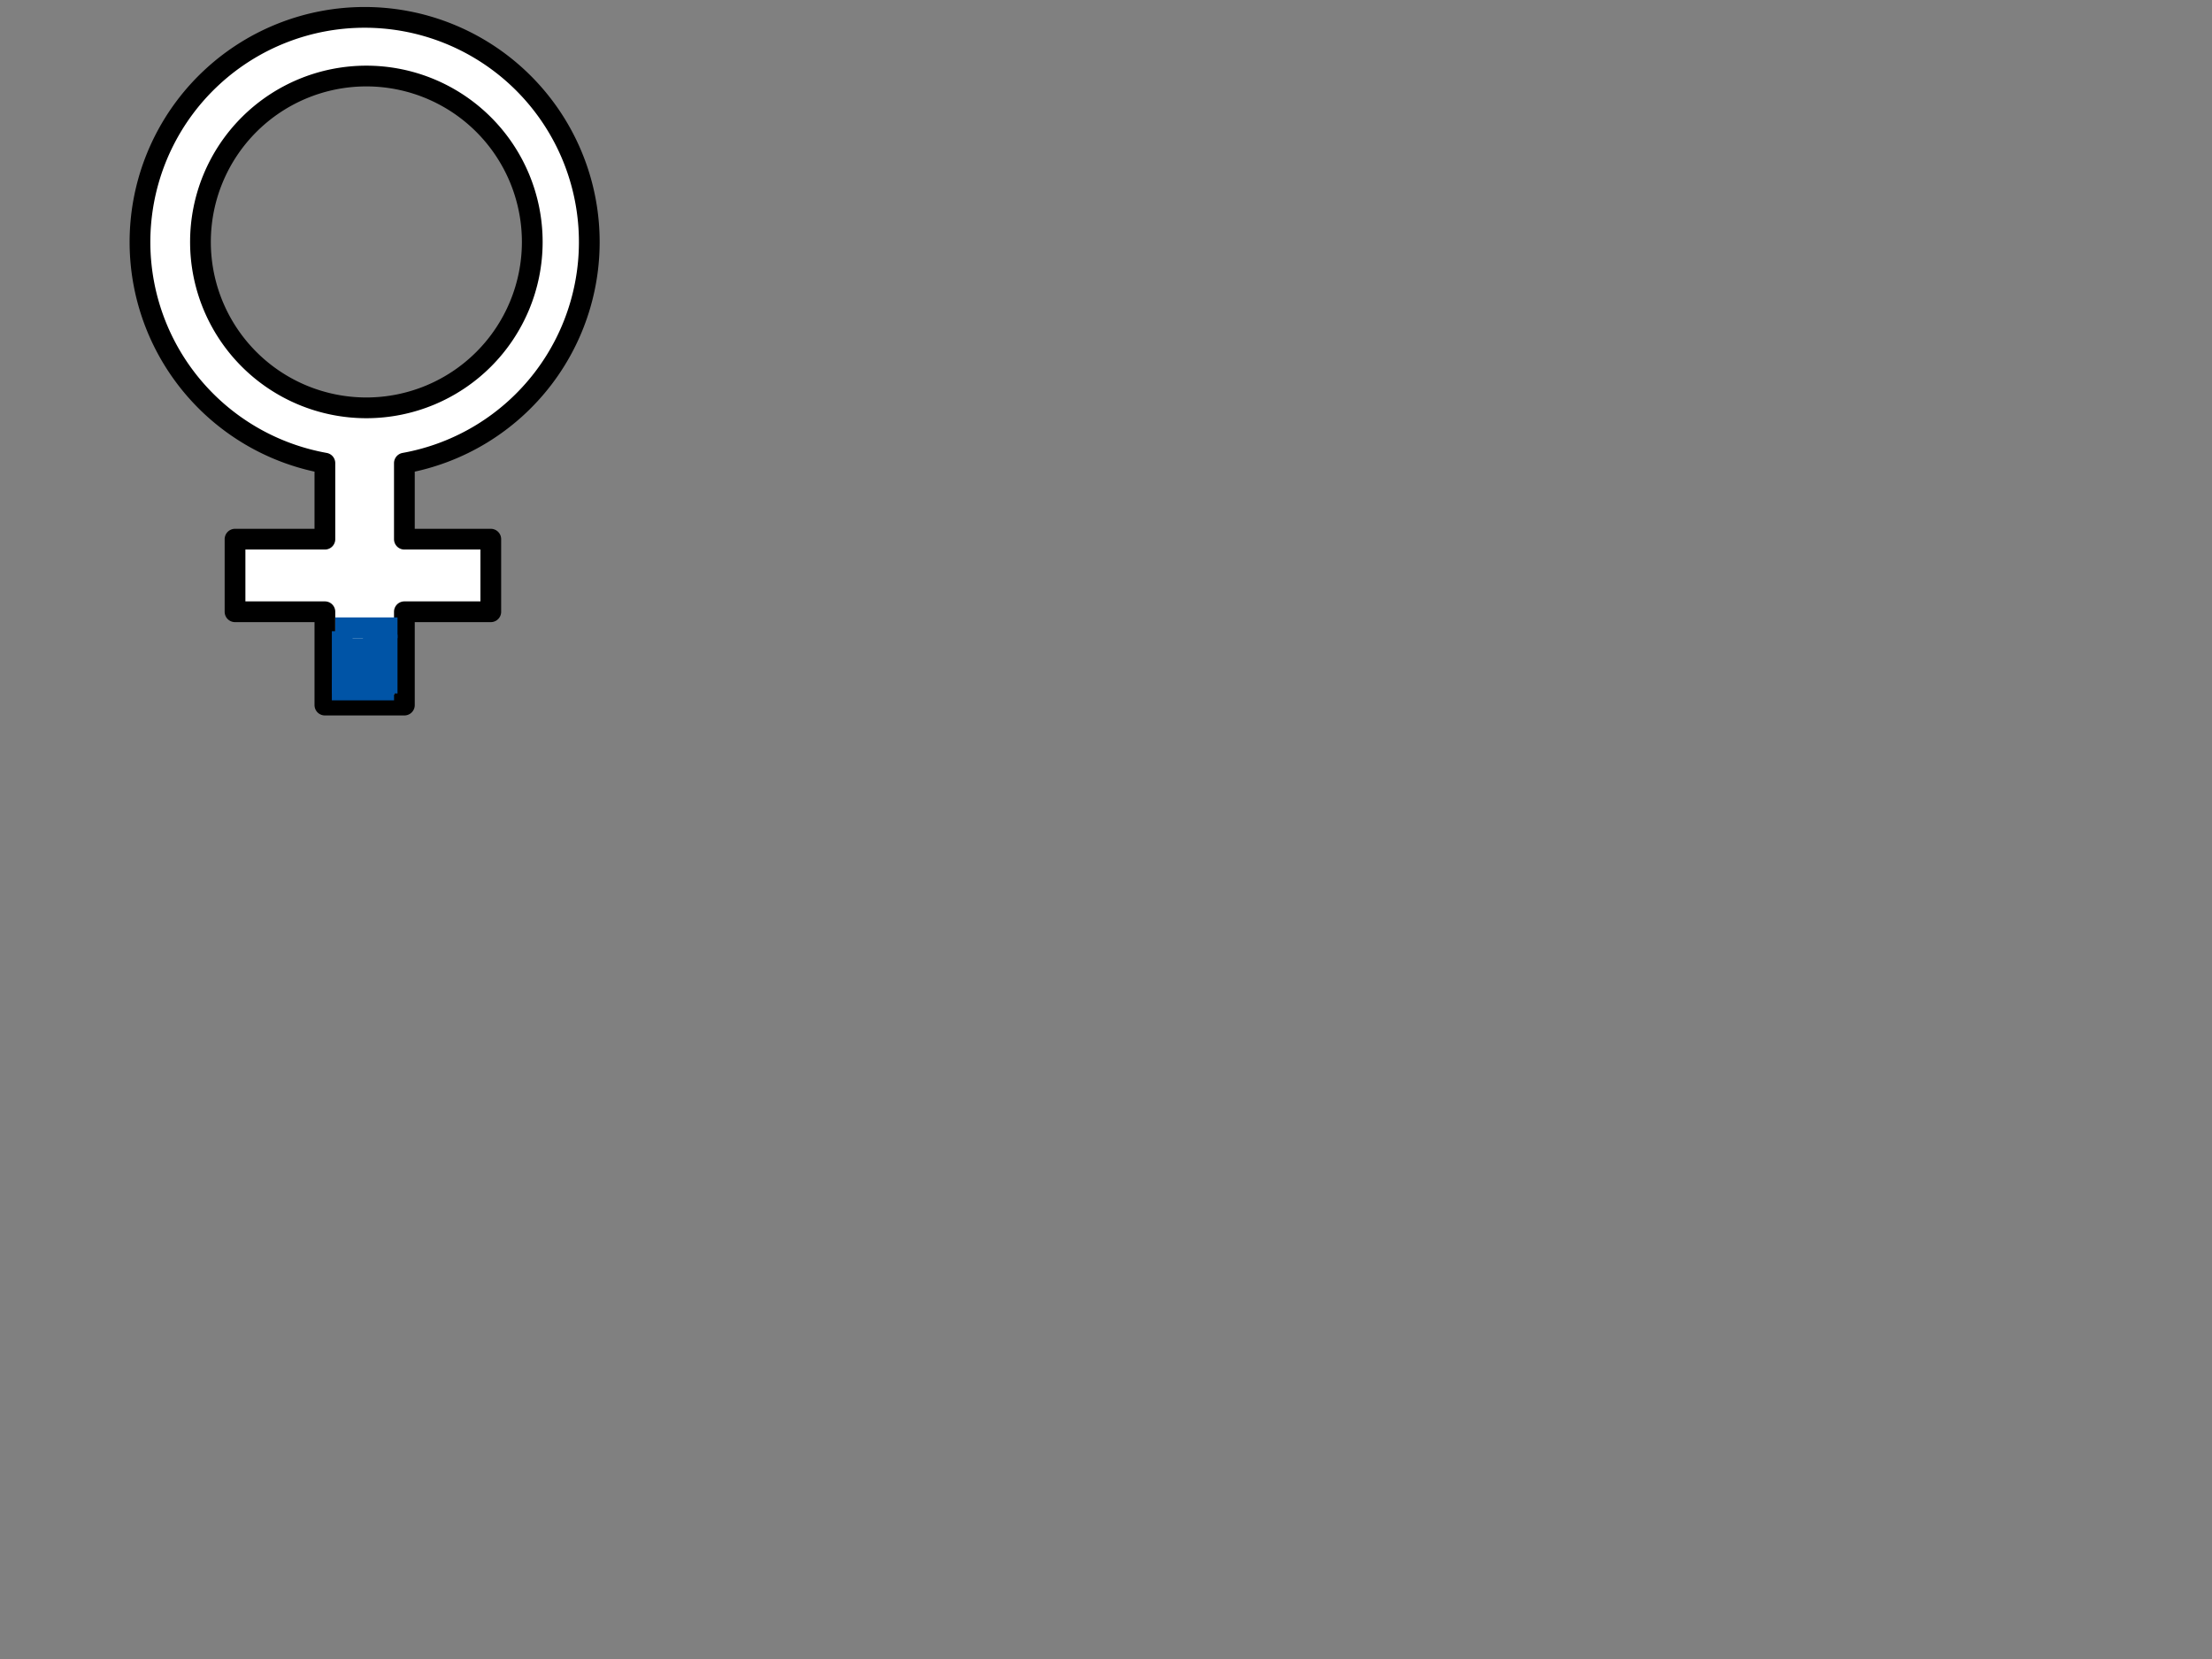 <?xml version="1.0"?><svg width="640" height="480" xmlns="http://www.w3.org/2000/svg">
 <rect width="100%" height="100%" fill="#808080" stroke="none"/>
 <g>
  <title>Layer 1</title>
  <path stroke-miterlimit="4" stroke-linejoin="round" stroke-width="6" stroke="#000000" fill="#ffffff" d="m117,134a65,65 0 1 0-23,0v22h-26v21h26v27h23v-27h25v-21h-25v-22l0,0zm37,-64a48,48 0 1 1-96,0a48,48 0 1 196,0z"/>
  <line id="svg_1" y2="181.636" x2="115.011" y1="181.636" x1="97.011" stroke-linecap="null" stroke-linejoin="round" stroke-dasharray="null" stroke-width="6" stroke="#0054a6" fill="none"/>
  <line id="svg_2" y2="200.636" x2="99.011" y1="182.636" x1="99.011" stroke-linecap="null" stroke-linejoin="round" stroke-dasharray="null" stroke-width="6" stroke="#0054a6" fill="none"/>
  <line id="svg_3" y2="199.636" x2="104.011" y1="184.636" x1="104.011" stroke-linecap="null" stroke-linejoin="round" stroke-dasharray="null" stroke-width="6" stroke="#0054a6" fill="none"/>
  <line id="svg_4" y2="196.636" x2="108.011" y1="183.636" x1="108.011" stroke-linecap="null" stroke-linejoin="round" stroke-dasharray="null" stroke-width="6" stroke="#0054a6" fill="none"/>
  <line id="svg_5" y2="200.636" x2="112.011" y1="183.636" x1="112.011" stroke-linecap="null" stroke-linejoin="round" stroke-dasharray="null" stroke-width="6" stroke="#0054a6" fill="none"/>
  <line id="svg_6" y2="197.636" x2="113.011" y1="197.636" x1="99.011" stroke-linecap="null" stroke-linejoin="round" stroke-dasharray="null" stroke-width="6" stroke="#0054a6" fill="none"/>
  <line id="svg_7" y2="197.636" x2="113.011" y1="197.636" x1="100.011" stroke-linecap="null" stroke-linejoin="round" stroke-dasharray="null" stroke-width="6" stroke="#0054a6" fill="none"/>
  <line id="svg_8" y2="199.636" x2="114.011" y1="199.636" x1="96.011" stroke-linecap="null" stroke-linejoin="round" stroke-dasharray="null" stroke-width="6" stroke="#0054a6" fill="none"/>
 </g>
</svg>